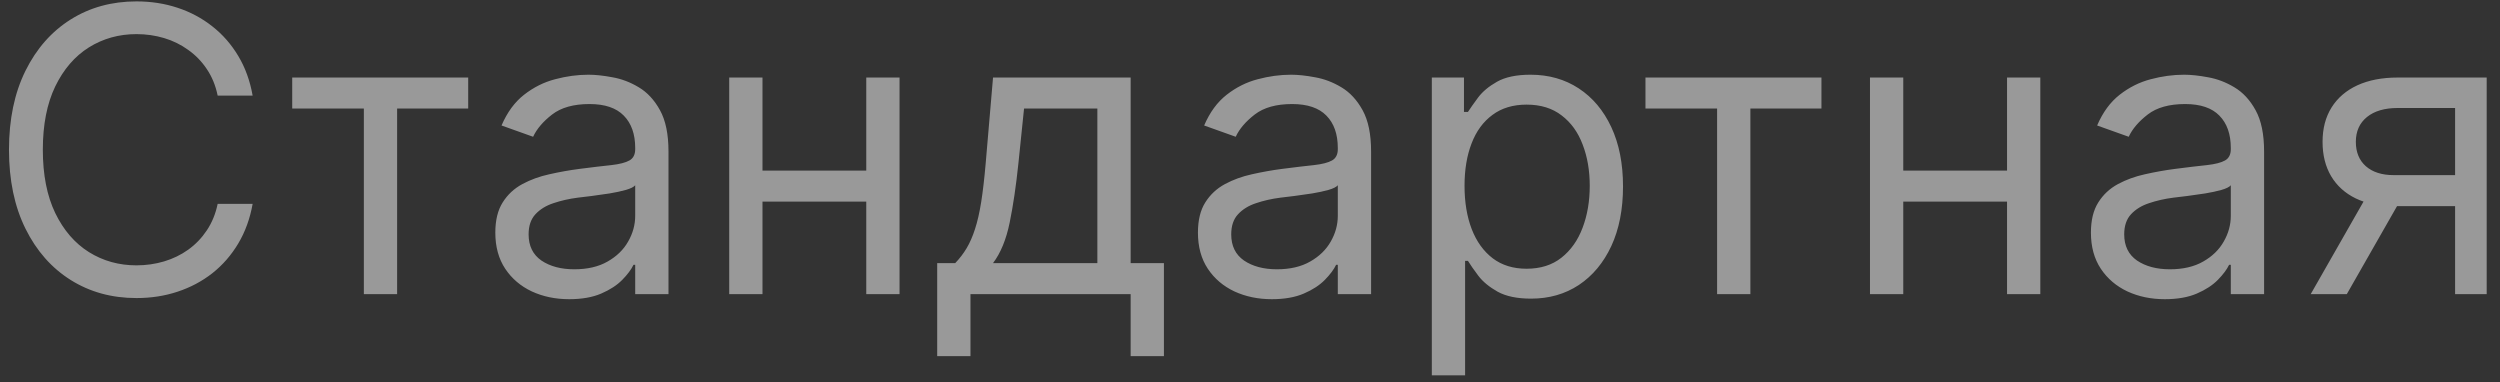 <?xml version="1.0" encoding="UTF-8"?> <svg xmlns="http://www.w3.org/2000/svg" width="170" height="26" viewBox="0 0 170 26" fill="none"><rect x="0" y="0" width="170" height="26" fill="#333333" stroke="none"/> <path opacity="0.5" d="M17.179 6.5L14.801 6.5C14.661 5.816 14.414 5.215 14.063 4.697C13.718 4.18 13.296 3.745 12.797 3.393C12.305 3.036 11.758 2.767 11.158 2.588C10.557 2.409 9.93 2.32 9.278 2.32C8.089 2.32 7.012 2.62 6.047 3.221C5.088 3.822 4.325 4.707 3.756 5.877C3.193 7.047 2.912 8.482 2.912 10.182C2.912 11.882 3.193 13.317 3.756 14.487C4.325 15.657 5.088 16.542 6.047 17.143C7.012 17.744 8.089 18.044 9.278 18.044C9.93 18.044 10.557 17.954 11.158 17.776C11.758 17.597 12.305 17.331 12.797 16.98C13.296 16.622 13.718 16.184 14.063 15.666C14.414 15.142 14.661 14.541 14.801 13.864H17.179C17 14.867 16.674 15.765 16.201 16.558C15.728 17.351 15.14 18.025 14.437 18.581C13.734 19.131 12.944 19.549 12.069 19.837C11.199 20.125 10.269 20.268 9.278 20.268C7.604 20.268 6.114 19.859 4.81 19.041C3.506 18.223 2.48 17.06 1.733 15.551C0.985 14.043 0.611 12.253 0.611 10.182C0.611 8.111 0.985 6.321 1.733 4.812C2.48 3.304 3.506 2.141 4.81 1.322C6.114 0.504 7.604 0.095 9.278 0.095C10.269 0.095 11.199 0.239 12.069 0.527C12.944 0.814 13.734 1.236 14.437 1.792C15.14 2.342 15.728 3.013 16.201 3.806C16.674 4.592 17 5.49 17.179 6.5ZM19.871 7.382V5.273L31.837 5.273V7.382H27.004V20H24.742V7.382H19.871ZM38.707 20.345C37.773 20.345 36.926 20.169 36.166 19.818C35.405 19.46 34.801 18.945 34.354 18.274C33.906 17.597 33.682 16.778 33.682 15.82C33.682 14.976 33.849 14.292 34.181 13.768C34.513 13.237 34.958 12.822 35.514 12.521C36.07 12.221 36.684 11.997 37.355 11.85C38.032 11.697 38.713 11.575 39.397 11.486C40.292 11.371 41.017 11.284 41.573 11.227C42.136 11.163 42.545 11.057 42.801 10.911C43.063 10.764 43.194 10.508 43.194 10.143V10.067C43.194 9.121 42.935 8.386 42.417 7.862C41.906 7.337 41.129 7.075 40.087 7.075C39.007 7.075 38.16 7.312 37.546 7.785C36.933 8.258 36.501 8.763 36.252 9.3L34.104 8.533C34.488 7.638 34.999 6.941 35.638 6.442C36.284 5.938 36.987 5.586 37.748 5.388C38.515 5.183 39.269 5.081 40.011 5.081C40.484 5.081 41.027 5.138 41.641 5.254C42.261 5.362 42.858 5.589 43.434 5.934C44.015 6.279 44.498 6.8 44.881 7.497C45.265 8.194 45.457 9.127 45.457 10.297L45.457 20H43.194V18.006H43.079C42.925 18.325 42.67 18.667 42.312 19.032C41.954 19.396 41.477 19.706 40.883 19.962C40.289 20.217 39.563 20.345 38.707 20.345ZM39.052 18.312C39.947 18.312 40.701 18.137 41.315 17.785C41.935 17.434 42.401 16.98 42.714 16.424C43.034 15.867 43.194 15.283 43.194 14.669V12.598C43.098 12.713 42.887 12.819 42.561 12.914C42.241 13.004 41.871 13.084 41.449 13.154C41.033 13.218 40.627 13.276 40.231 13.327C39.841 13.371 39.525 13.41 39.282 13.442C38.694 13.518 38.144 13.643 37.633 13.816C37.128 13.982 36.719 14.234 36.406 14.573C36.099 14.905 35.945 15.359 35.945 15.935C35.945 16.721 36.236 17.315 36.818 17.718C37.406 18.114 38.151 18.312 39.052 18.312ZM59.443 11.601V13.71L51.312 13.71V11.601L59.443 11.601ZM51.849 5.273L51.849 20H49.587L49.587 5.273H51.849ZM61.169 5.273L61.169 20H58.906L58.906 5.273L61.169 5.273ZM63.729 24.219V17.891H64.956C65.257 17.577 65.516 17.239 65.733 16.874C65.95 16.51 66.139 16.078 66.299 15.58C66.465 15.075 66.606 14.461 66.721 13.739C66.836 13.01 66.938 12.131 67.027 11.102L67.526 5.273L76.884 5.273V17.891H79.147V24.219H76.884V20L65.992 20V24.219H63.729ZM67.526 17.891H74.621V7.382L69.635 7.382L69.252 11.102C69.092 12.643 68.894 13.988 68.657 15.139C68.421 16.289 68.044 17.207 67.526 17.891ZM86.484 20.345C85.551 20.345 84.704 20.169 83.943 19.818C83.182 19.46 82.578 18.945 82.131 18.274C81.683 17.597 81.46 16.778 81.46 15.82C81.46 14.976 81.626 14.292 81.958 13.768C82.291 13.237 82.735 12.822 83.291 12.521C83.847 12.221 84.461 11.997 85.132 11.85C85.81 11.697 86.49 11.575 87.174 11.486C88.069 11.371 88.795 11.284 89.351 11.227C89.913 11.163 90.322 11.057 90.578 10.911C90.84 10.764 90.971 10.508 90.971 10.143V10.067C90.971 9.121 90.712 8.386 90.195 7.862C89.683 7.337 88.906 7.075 87.865 7.075C86.784 7.075 85.937 7.312 85.324 7.785C84.71 8.258 84.279 8.763 84.029 9.3L81.882 8.533C82.265 7.638 82.776 6.941 83.416 6.442C84.061 5.938 84.764 5.586 85.525 5.388C86.292 5.183 87.046 5.081 87.788 5.081C88.261 5.081 88.804 5.138 89.418 5.254C90.038 5.362 90.636 5.589 91.211 5.934C91.793 6.279 92.275 6.8 92.659 7.497C93.042 8.194 93.234 9.127 93.234 10.297V20H90.971V18.006H90.856C90.703 18.325 90.447 18.667 90.089 19.032C89.731 19.396 89.255 19.706 88.66 19.962C88.066 20.217 87.341 20.345 86.484 20.345ZM86.829 18.312C87.724 18.312 88.478 18.137 89.092 17.785C89.712 17.434 90.178 16.98 90.492 16.424C90.811 15.867 90.971 15.283 90.971 14.669V12.598C90.875 12.713 90.664 12.819 90.338 12.914C90.019 13.004 89.648 13.084 89.226 13.154C88.811 13.218 88.405 13.276 88.008 13.327C87.618 13.371 87.302 13.41 87.059 13.442C86.471 13.518 85.921 13.643 85.41 13.816C84.905 13.982 84.496 14.234 84.183 14.573C83.876 14.905 83.723 15.359 83.723 15.935C83.723 16.721 84.013 17.315 84.595 17.718C85.183 18.114 85.928 18.312 86.829 18.312ZM97.364 25.523V5.273H99.55V7.612H99.819C99.985 7.357 100.215 7.031 100.509 6.634C100.809 6.232 101.238 5.874 101.794 5.56C102.356 5.241 103.117 5.081 104.076 5.081C105.316 5.081 106.409 5.391 107.355 6.011C108.301 6.631 109.039 7.51 109.57 8.648C110.1 9.786 110.365 11.128 110.365 12.675C110.365 14.234 110.1 15.586 109.57 16.73C109.039 17.868 108.304 18.75 107.364 19.377C106.425 19.997 105.341 20.307 104.114 20.307C103.168 20.307 102.411 20.15 101.842 19.837C101.273 19.517 100.835 19.156 100.528 18.754C100.221 18.345 99.985 18.006 99.819 17.737H99.627V25.523L97.364 25.523ZM99.588 12.636C99.588 13.749 99.751 14.73 100.077 15.58C100.403 16.424 100.88 17.085 101.506 17.565C102.132 18.038 102.9 18.274 103.807 18.274C104.753 18.274 105.543 18.025 106.175 17.526C106.815 17.021 107.294 16.344 107.614 15.494C107.94 14.637 108.103 13.685 108.103 12.636C108.103 11.601 107.943 10.668 107.623 9.837C107.31 8.999 106.834 8.338 106.195 7.852C105.562 7.36 104.766 7.114 103.807 7.114C102.887 7.114 102.113 7.347 101.487 7.814C100.86 8.274 100.387 8.919 100.068 9.75C99.748 10.575 99.588 11.537 99.588 12.636ZM111.892 7.382V5.273L123.858 5.273V7.382H119.026V20H116.763V7.382L111.892 7.382ZM137.015 11.601V13.71H128.885V11.601H137.015ZM129.422 5.273V20H127.159V5.273H129.422ZM138.741 5.273V20H136.479V5.273L138.741 5.273ZM147.208 20.345C146.274 20.345 145.427 20.169 144.667 19.818C143.906 19.46 143.302 18.945 142.855 18.274C142.407 17.597 142.183 16.778 142.183 15.82C142.183 14.976 142.35 14.292 142.682 13.768C143.014 13.237 143.459 12.822 144.015 12.521C144.571 12.221 145.184 11.997 145.856 11.85C146.533 11.697 147.214 11.575 147.898 11.486C148.793 11.371 149.518 11.284 150.074 11.227C150.637 11.163 151.046 11.057 151.302 10.911C151.564 10.764 151.695 10.508 151.695 10.143V10.067C151.695 9.121 151.436 8.386 150.918 7.862C150.407 7.337 149.63 7.075 148.588 7.075C147.508 7.075 146.661 7.312 146.047 7.785C145.434 8.258 145.002 8.763 144.753 9.3L142.605 8.533C142.989 7.638 143.5 6.941 144.139 6.442C144.785 5.938 145.488 5.586 146.249 5.388C147.016 5.183 147.77 5.081 148.512 5.081C148.985 5.081 149.528 5.138 150.142 5.254C150.762 5.362 151.359 5.589 151.934 5.934C152.516 6.279 152.999 6.8 153.382 7.497C153.766 8.194 153.958 9.127 153.958 10.297V20H151.695V18.006H151.58C151.426 18.325 151.171 18.667 150.813 19.032C150.455 19.396 149.979 19.706 149.384 19.962C148.79 20.217 148.064 20.345 147.208 20.345ZM147.553 18.312C148.448 18.312 149.202 18.137 149.816 17.785C150.436 17.434 150.902 16.98 151.215 16.424C151.535 15.867 151.695 15.283 151.695 14.669V12.598C151.599 12.713 151.388 12.819 151.062 12.914C150.742 13.004 150.372 13.084 149.95 13.154C149.534 13.218 149.128 13.276 148.732 13.327C148.342 13.371 148.026 13.41 147.783 13.442C147.195 13.518 146.645 13.643 146.134 13.816C145.629 13.982 145.22 14.234 144.906 14.573C144.6 14.905 144.446 15.359 144.446 15.935C144.446 16.721 144.737 17.315 145.319 17.718C145.907 18.114 146.651 18.312 147.553 18.312ZM166.947 20V7.344H163.035C162.153 7.344 161.459 7.548 160.954 7.957C160.449 8.366 160.197 8.929 160.197 9.645C160.197 10.348 160.424 10.901 160.878 11.304C161.338 11.706 161.968 11.908 162.767 11.908L167.522 11.908V14.017L162.767 14.017C161.769 14.017 160.91 13.841 160.187 13.49C159.465 13.138 158.909 12.636 158.519 11.984C158.129 11.326 157.934 10.546 157.934 9.645C157.934 8.737 158.139 7.957 158.548 7.305C158.957 6.653 159.542 6.152 160.302 5.8C161.07 5.449 161.98 5.273 163.035 5.273H169.095V20H166.947ZM157.129 20L161.309 12.675H163.764L159.583 20H157.129Z" fill="white"></path> </svg> 
